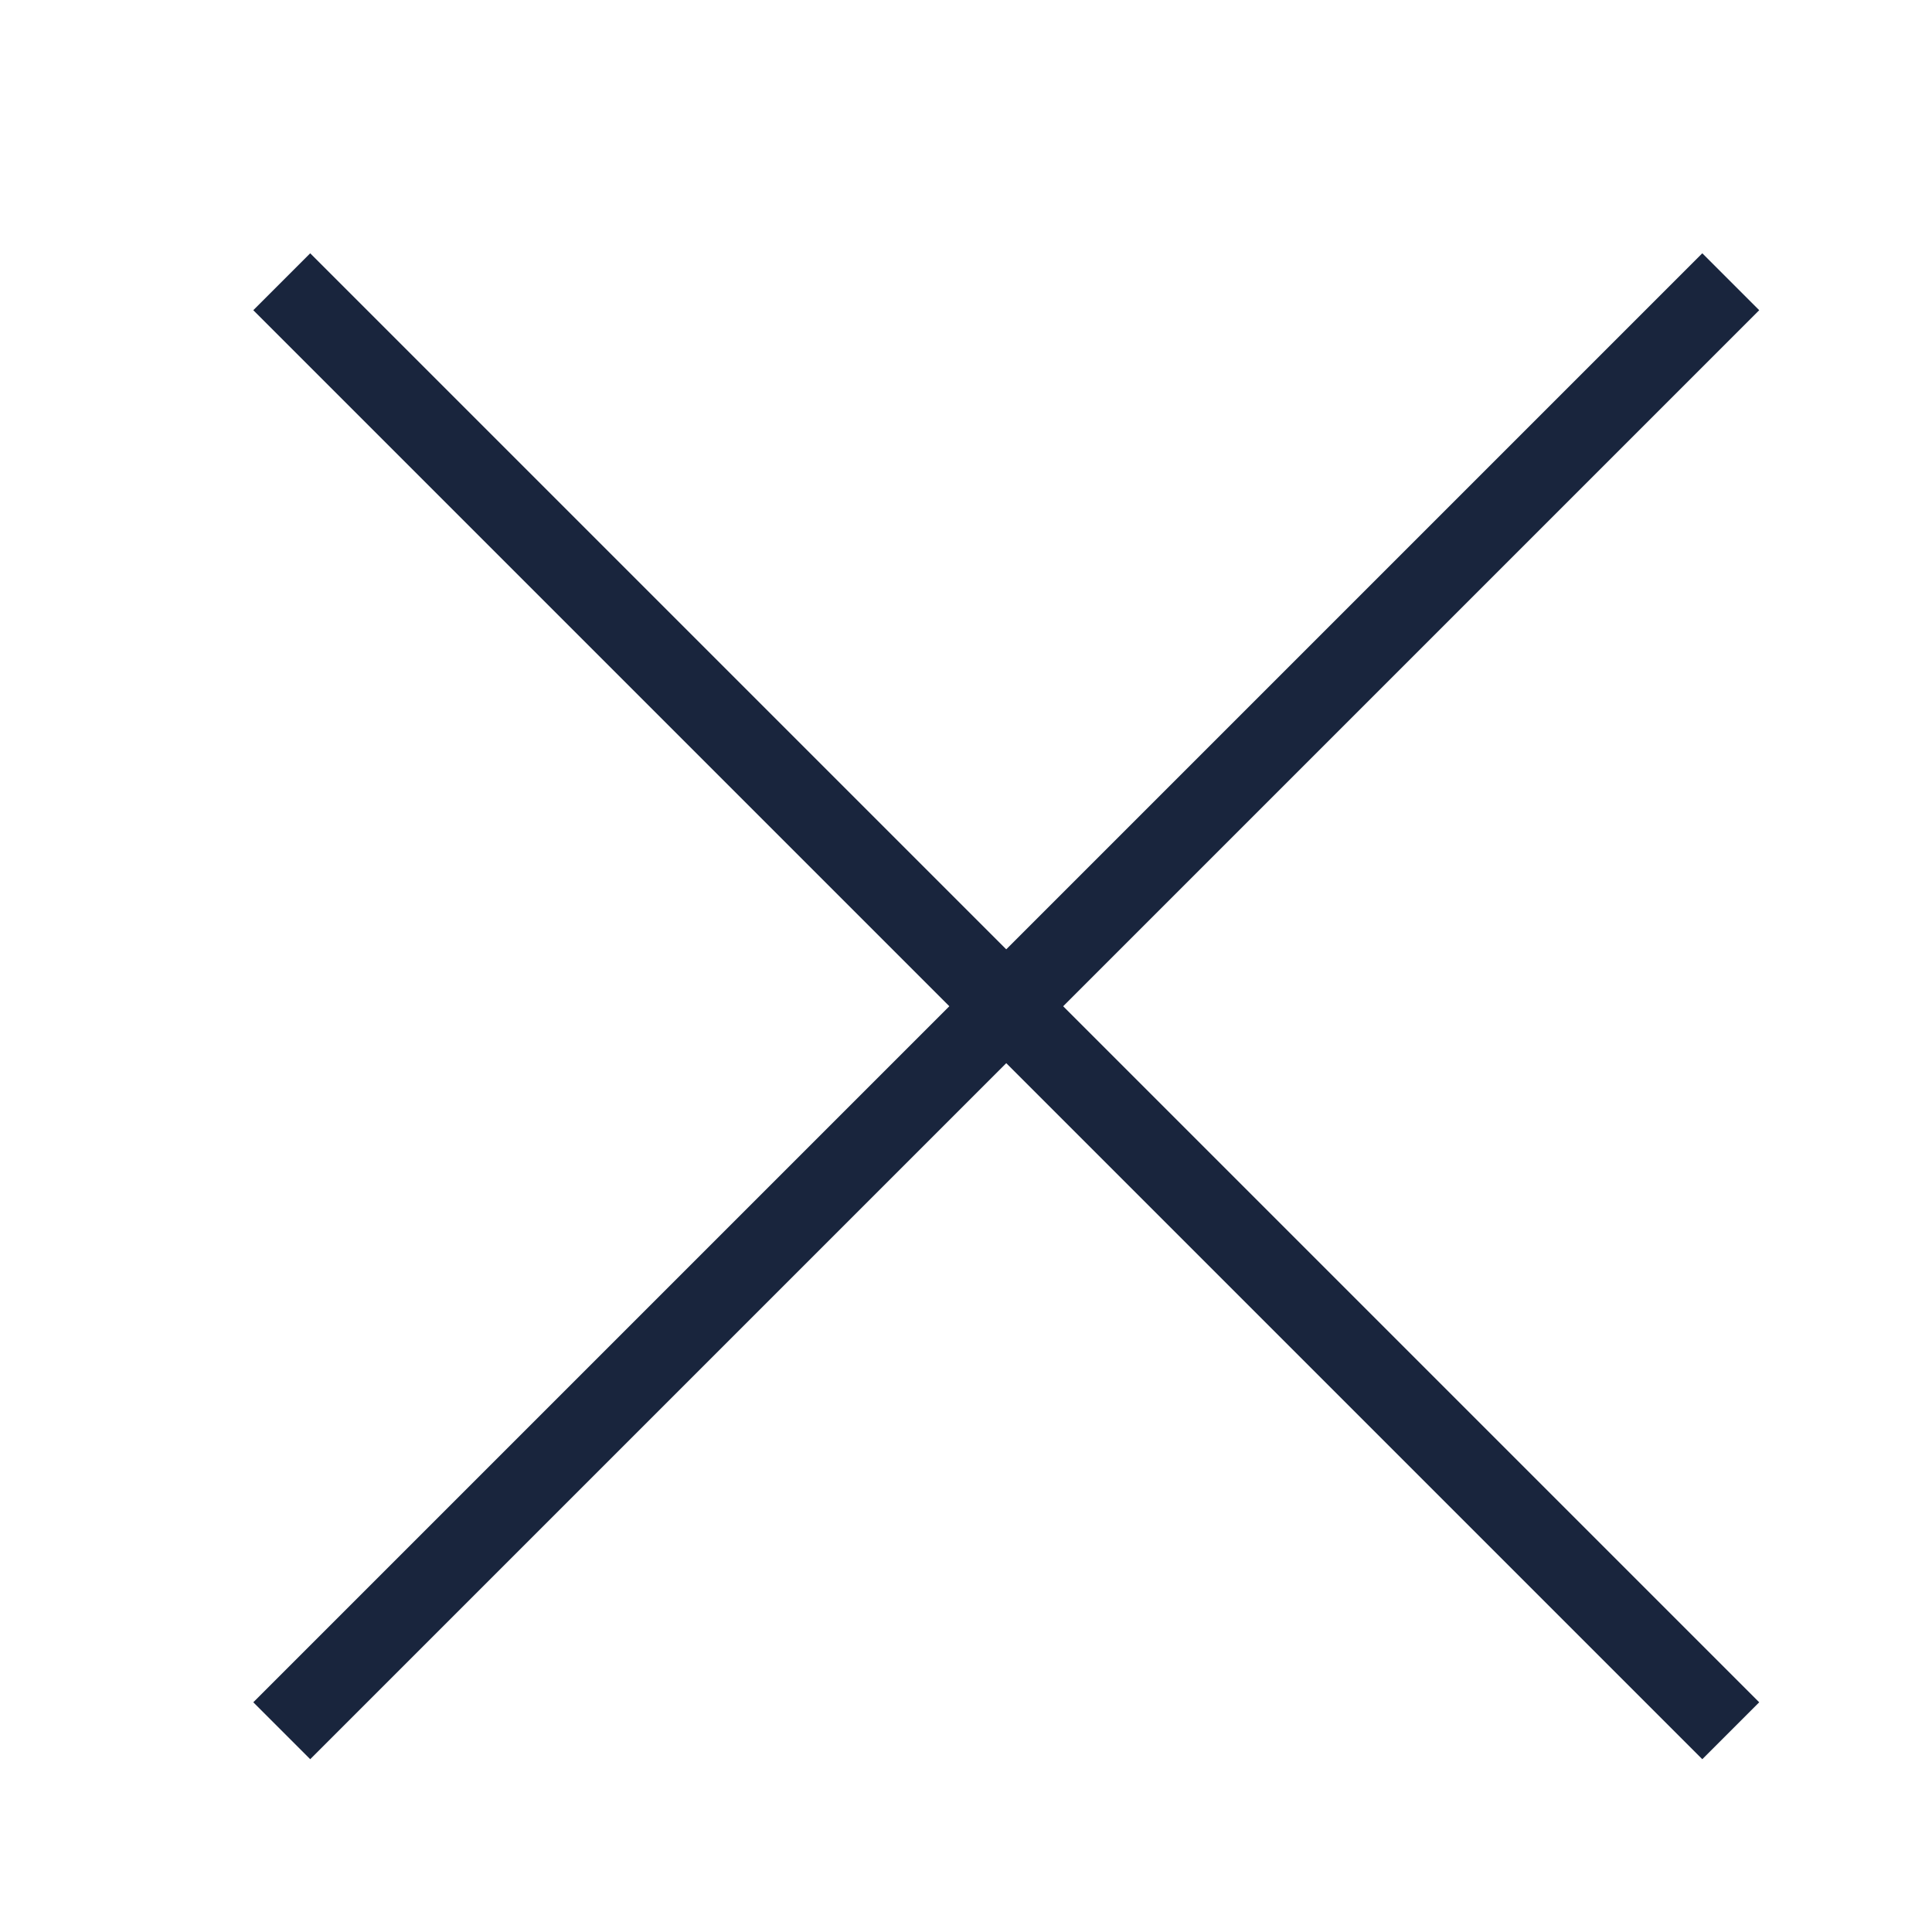 <svg id="btn_close" xmlns="http://www.w3.org/2000/svg" width="24" height="24" viewBox="0 0 24 24">
  <rect id="Rectangle_1600" data-name="Rectangle 1600" width="24" height="24" fill="none"/>
  <line id="Line_9" data-name="Line 9" x2="18" y2="18" transform="translate(3.5 3.5)" fill="none" stroke="#19253d" stroke-width="1"/>
  <line id="Line_10" data-name="Line 10" x1="18" y2="18" transform="translate(3.5 3.5)" fill="none" stroke="#19253d" stroke-width="1"/>
</svg>

